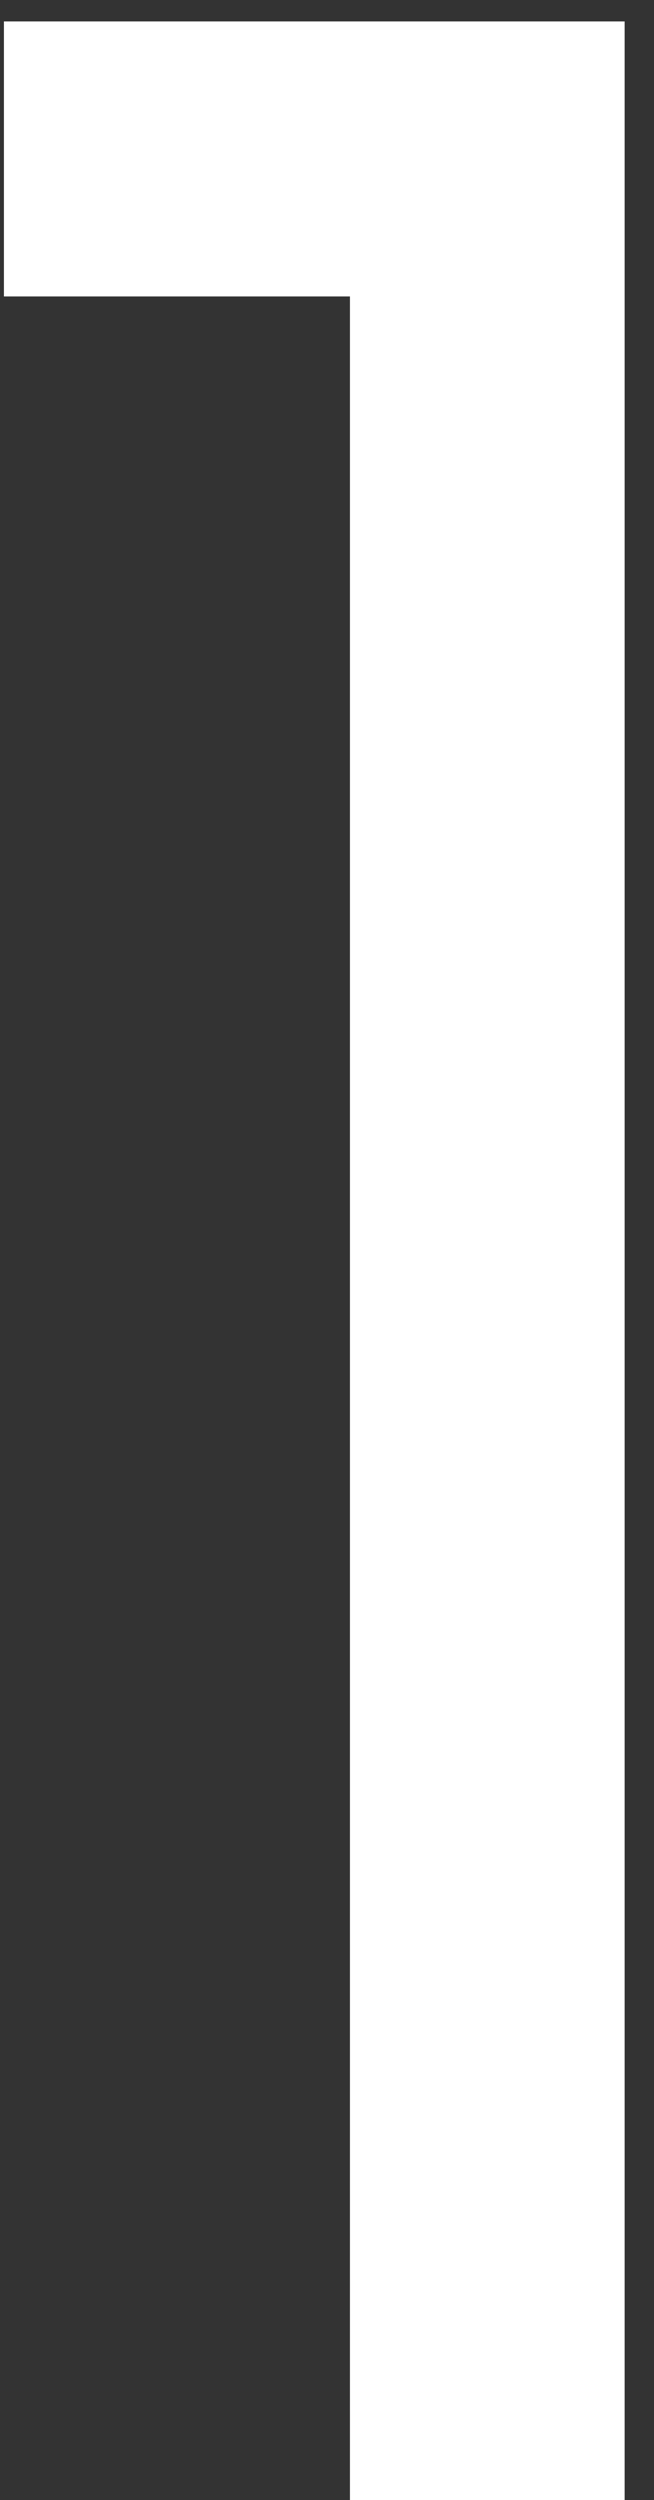 <?xml version="1.0" encoding="UTF-8"?> <svg xmlns="http://www.w3.org/2000/svg" width="11" height="42" viewBox="0 0 11 42" fill="none"><rect x="0" y="0" width="11" height="42" fill="#333333" stroke="none"/> <path d="M10.506 0.36V42H5.886V4.98H0.066V0.36H10.506Z" fill="white"></path> </svg> 